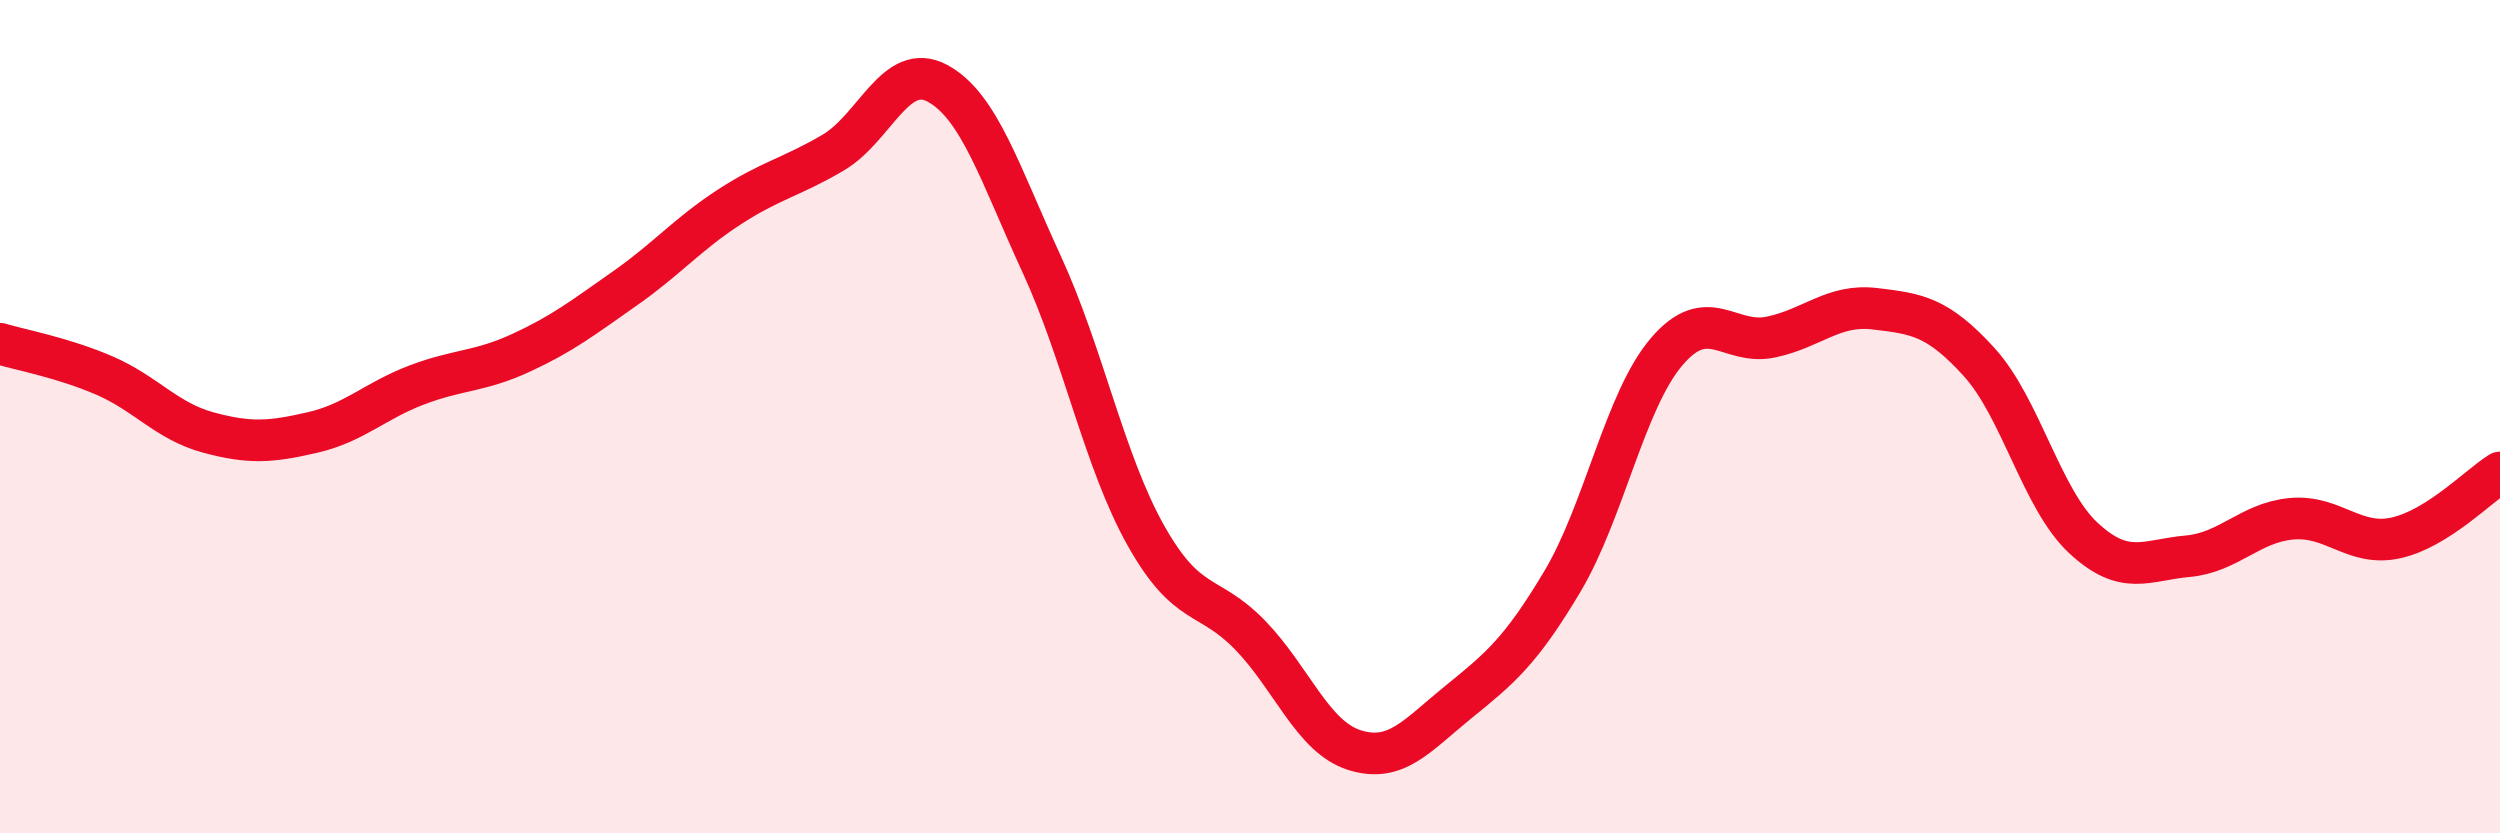 
    <svg width="60" height="20" viewBox="0 0 60 20" xmlns="http://www.w3.org/2000/svg">
      <path
        d="M 0,8.25 C 0.5,8.4 1.5,8.58 2.5,9.01 C 3.5,9.44 4,10.11 5,10.38 C 6,10.65 6.5,10.61 7.5,10.38 C 8.5,10.15 9,9.62 10,9.24 C 11,8.86 11.5,8.93 12.5,8.47 C 13.5,8.01 14,7.62 15,6.92 C 16,6.22 16.5,5.62 17.5,4.97 C 18.5,4.32 19,4.25 20,3.66 C 21,3.07 21.5,1.46 22.5,2 C 23.5,2.54 24,4.17 25,6.34 C 26,8.51 26.5,11.07 27.5,12.85 C 28.5,14.63 29,14.21 30,15.24 C 31,16.27 31.5,17.68 32.5,18 C 33.5,18.32 34,17.66 35,16.85 C 36,16.04 36.5,15.63 37.5,13.95 C 38.5,12.27 39,9.61 40,8.44 C 41,7.27 41.5,8.3 42.5,8.09 C 43.5,7.88 44,7.29 45,7.41 C 46,7.53 46.5,7.59 47.5,8.69 C 48.5,9.79 49,11.98 50,12.91 C 51,13.84 51.5,13.44 52.5,13.35 C 53.5,13.26 54,12.54 55,12.45 C 56,12.36 56.5,13.13 57.5,12.91 C 58.5,12.69 59.5,11.65 60,11.34L60 20L0 20Z"
        fill="#EB0A25"
        opacity="0.1"
        stroke-linecap="round"
        stroke-linejoin="round"
      />
      <path
        d="M 0,8.25 C 0.5,8.4 1.5,8.58 2.5,9.01 C 3.5,9.44 4,10.11 5,10.38 C 6,10.65 6.5,10.61 7.5,10.38 C 8.5,10.15 9,9.62 10,9.24 C 11,8.86 11.5,8.93 12.5,8.47 C 13.5,8.01 14,7.62 15,6.92 C 16,6.22 16.5,5.62 17.5,4.97 C 18.5,4.32 19,4.25 20,3.66 C 21,3.07 21.5,1.46 22.5,2 C 23.5,2.54 24,4.17 25,6.34 C 26,8.51 26.5,11.07 27.5,12.85 C 28.5,14.63 29,14.21 30,15.24 C 31,16.27 31.5,17.68 32.5,18 C 33.5,18.32 34,17.66 35,16.85 C 36,16.04 36.5,15.63 37.5,13.95 C 38.5,12.27 39,9.61 40,8.44 C 41,7.27 41.5,8.3 42.5,8.09 C 43.5,7.88 44,7.29 45,7.41 C 46,7.53 46.5,7.59 47.5,8.69 C 48.5,9.79 49,11.98 50,12.91 C 51,13.84 51.5,13.44 52.5,13.35 C 53.5,13.26 54,12.54 55,12.45 C 56,12.36 56.5,13.13 57.5,12.91 C 58.5,12.69 59.5,11.65 60,11.34"
        stroke="#EB0A25"
        stroke-width="1"
        fill="none"
        stroke-linecap="round"
        stroke-linejoin="round"
      />
    </svg>
  